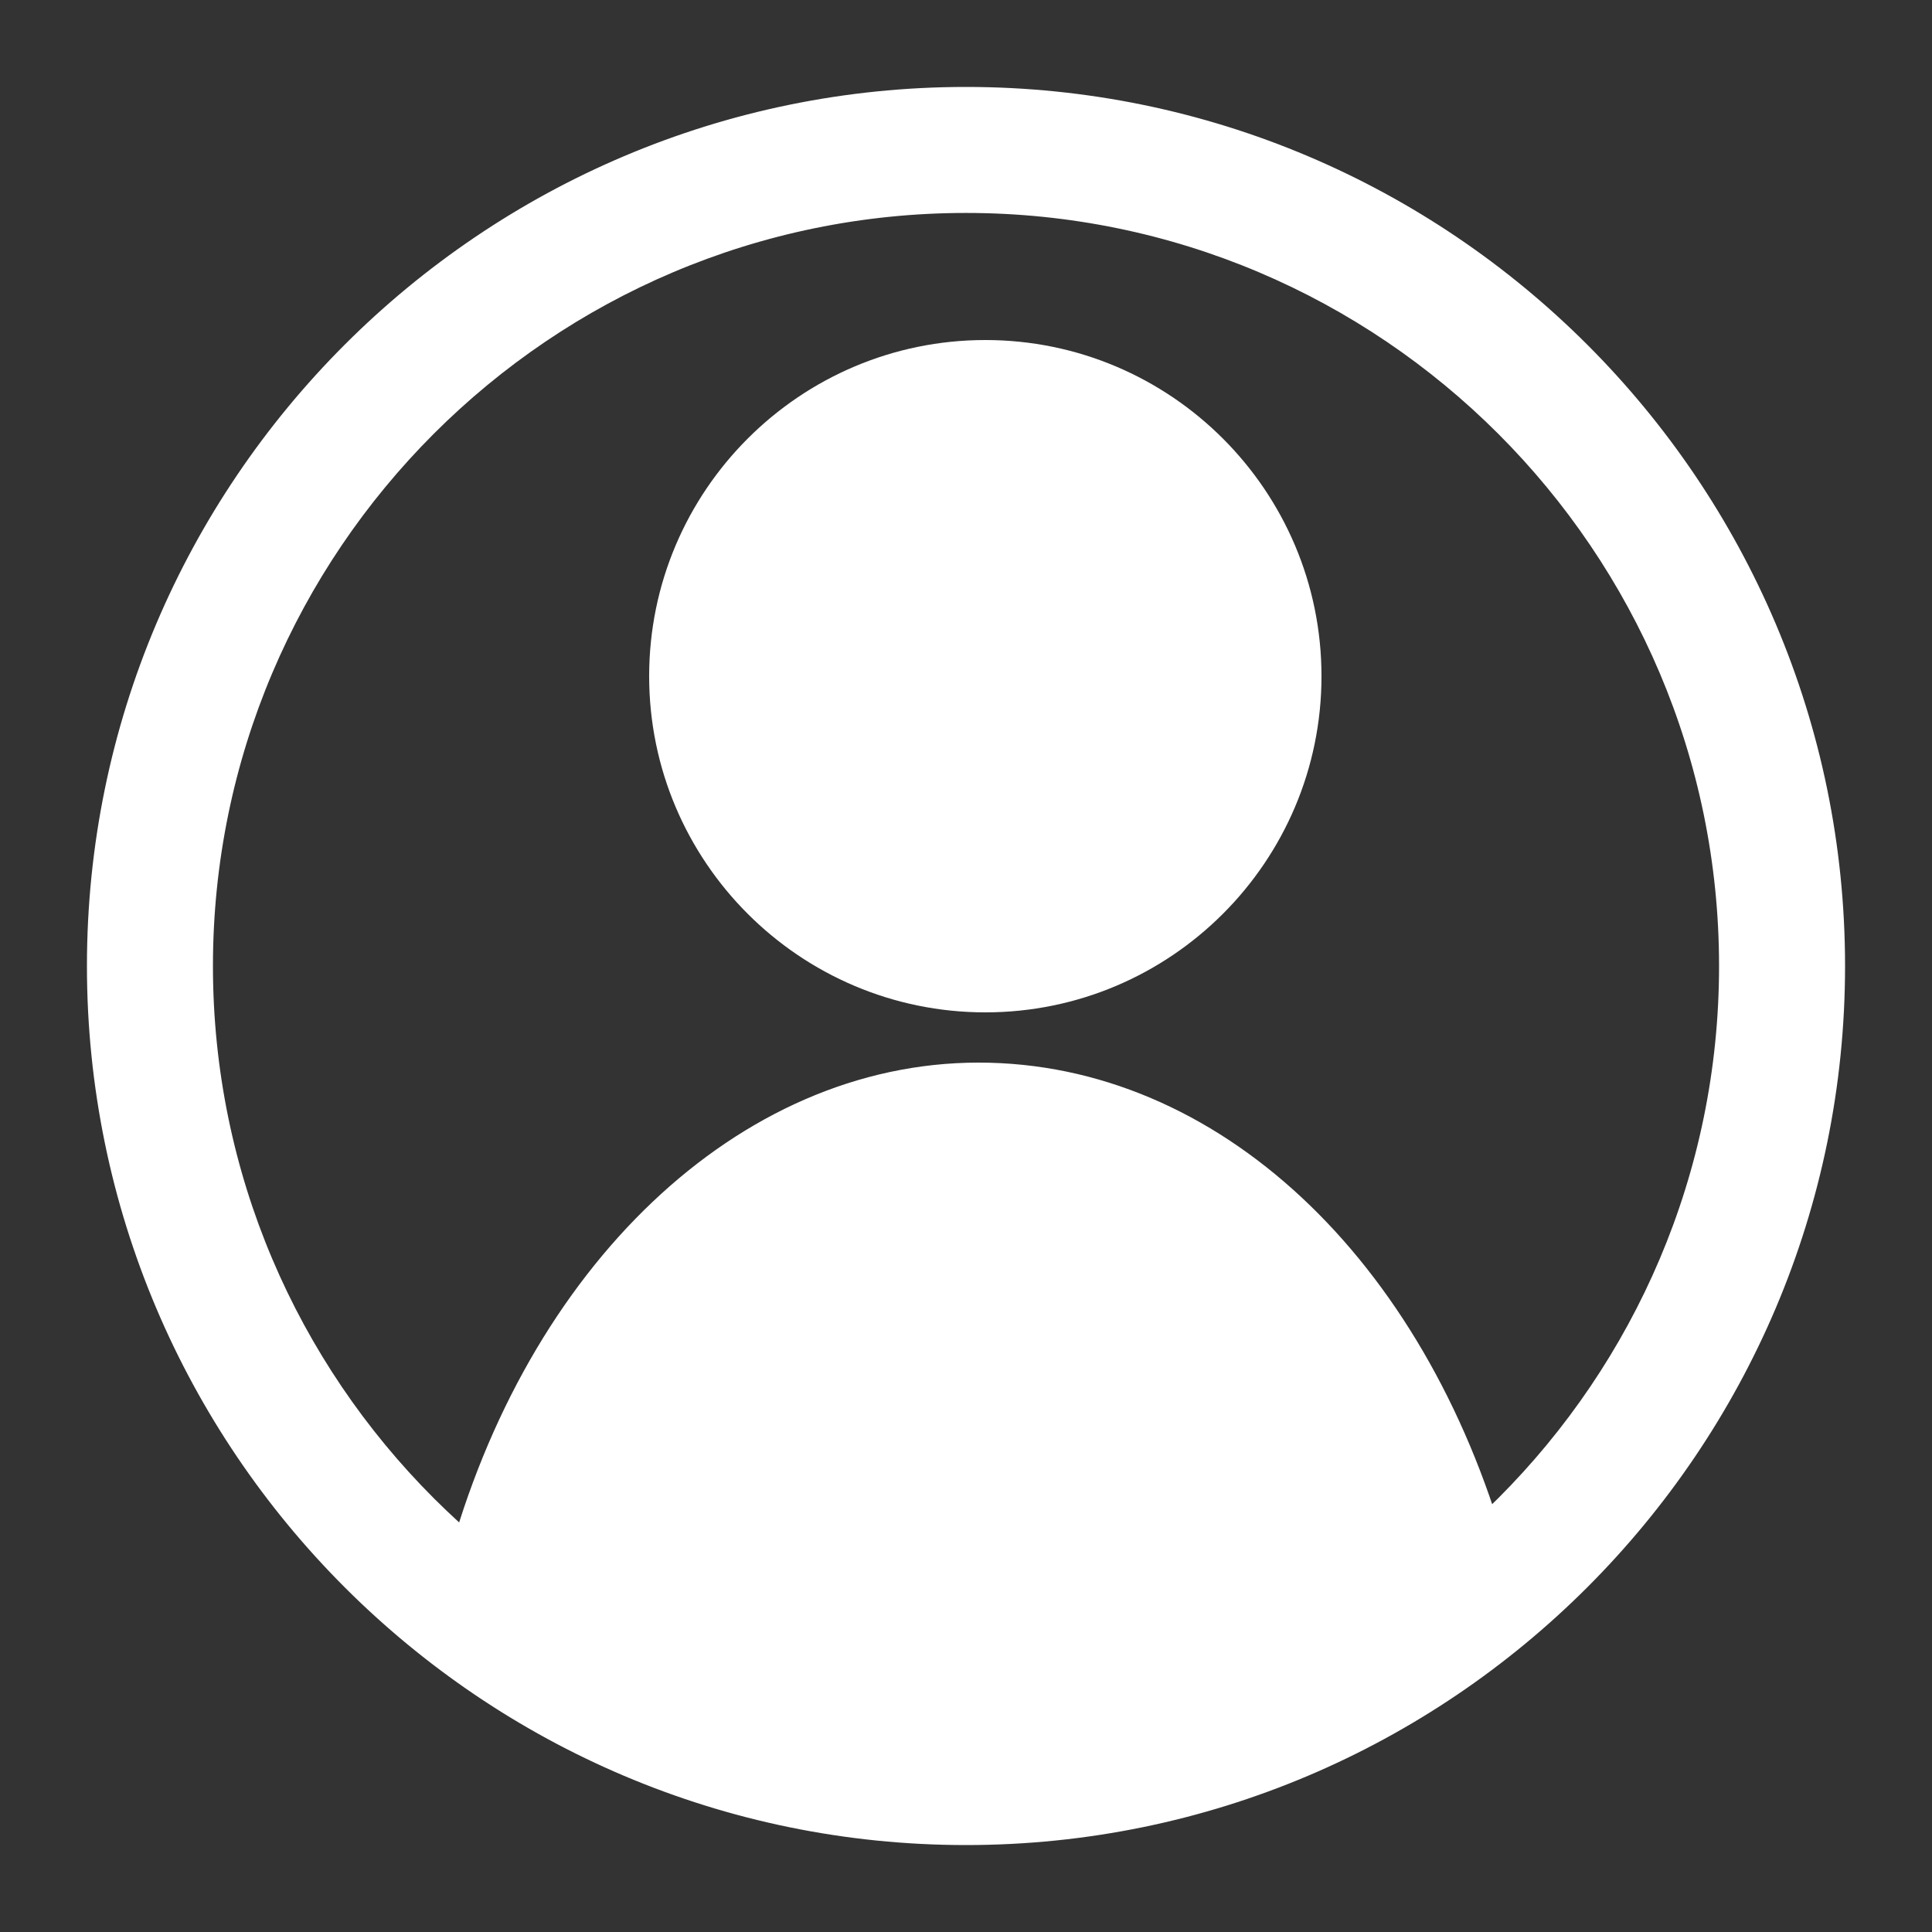 <svg width="50" height="50" viewBox="0 0 50 50" fill="none" xmlns="http://www.w3.org/2000/svg">
<rect x="0" y="0" width="50" height="50" fill="#333333" stroke="none"/>
<g id="Frame 11">
<path id="path16" d="M25 5.136C14.048 5.136 5.136 14.048 5.136 25C5.136 35.952 14.048 44.864 25 44.864C35.952 44.864 44.864 35.952 44.864 25C44.864 14.048 35.952 5.136 25 5.136ZM25 47.375C12.662 47.375 2.625 37.338 2.625 25C2.625 12.662 12.662 2.625 25 2.625C37.337 2.625 47.375 12.662 47.375 25C47.375 37.338 37.337 47.375 25 47.375Z" fill="white" stroke="white" stroke-width="0.75"/>
<path id="path16_2" d="M25.5 11.2C22.027 11.2 19.201 14.027 19.201 17.5C19.201 20.973 22.027 23.799 25.5 23.799C28.973 23.799 31.799 20.973 31.799 17.5C31.799 14.027 28.973 11.2 25.5 11.2ZM25.5 25.6C21.033 25.6 17.4 21.967 17.4 17.5C17.4 13.033 21.033 9.4 25.5 9.4C29.967 9.4 33.6 13.033 33.6 17.5C33.6 21.967 29.967 25.6 25.5 25.6Z" fill="white" stroke="white" stroke-width="1.2"/>
<path id="path14" d="M36.833 42.228L36.833 42.228C35.24 35.286 30.586 30.709 25.326 30.709C20.324 30.709 15.747 34.997 14.002 41.494C13.904 41.862 13.699 42.162 13.426 42.334C13.147 42.51 12.807 42.545 12.488 42.388L12.487 42.388C12.177 42.236 11.963 41.939 11.849 41.61C11.735 41.279 11.714 40.892 11.814 40.523C13.851 32.93 19.255 27.75 25.326 27.75C31.383 27.75 36.635 32.735 38.743 40.173C38.765 40.17 38.788 40.17 38.812 40.173C38.894 40.185 38.948 40.23 38.977 40.262C39.027 40.318 39.047 40.384 39.056 40.414C39.067 40.453 39.075 40.497 39.081 40.538C39.104 40.701 39.109 40.934 39.104 41.121C39.101 41.216 39.095 41.307 39.087 41.377C39.083 41.404 39.079 41.434 39.072 41.462C39.073 41.467 39.074 41.471 39.075 41.475L39.075 41.476C39.077 41.484 39.079 41.49 39.08 41.496L39.084 41.51L39.084 41.514L39.085 41.518L39.086 41.523L39.088 41.537C39.09 41.549 39.076 41.651 39.03 41.73C38.916 41.778 38.803 41.758 38.723 41.727C38.669 41.754 38.604 41.792 38.528 41.841C38.428 41.905 38.327 41.975 38.221 42.049C38.145 42.102 38.066 42.157 37.983 42.212C37.801 42.334 37.597 42.463 37.42 42.519C37.333 42.546 37.21 42.571 37.087 42.528C36.941 42.477 36.862 42.355 36.833 42.228Z" fill="white" stroke="white" stroke-width="0.5"/>
<path id="Vector 2" d="M14.5 41.5L20 45L35 44L36.5 41L34 34L26.5 30.5L19 32L16 36.5L14 41.5H14.5Z" fill="white" stroke="white"/>
<path id="Vector 3" d="M25.5 11.5L20 13L19 16.5L20 22L23.5 24H28.5L32.5 19.5V15.5L29.5 12L25.5 11.5Z" fill="white" stroke="white"/>
</g>
</svg>
